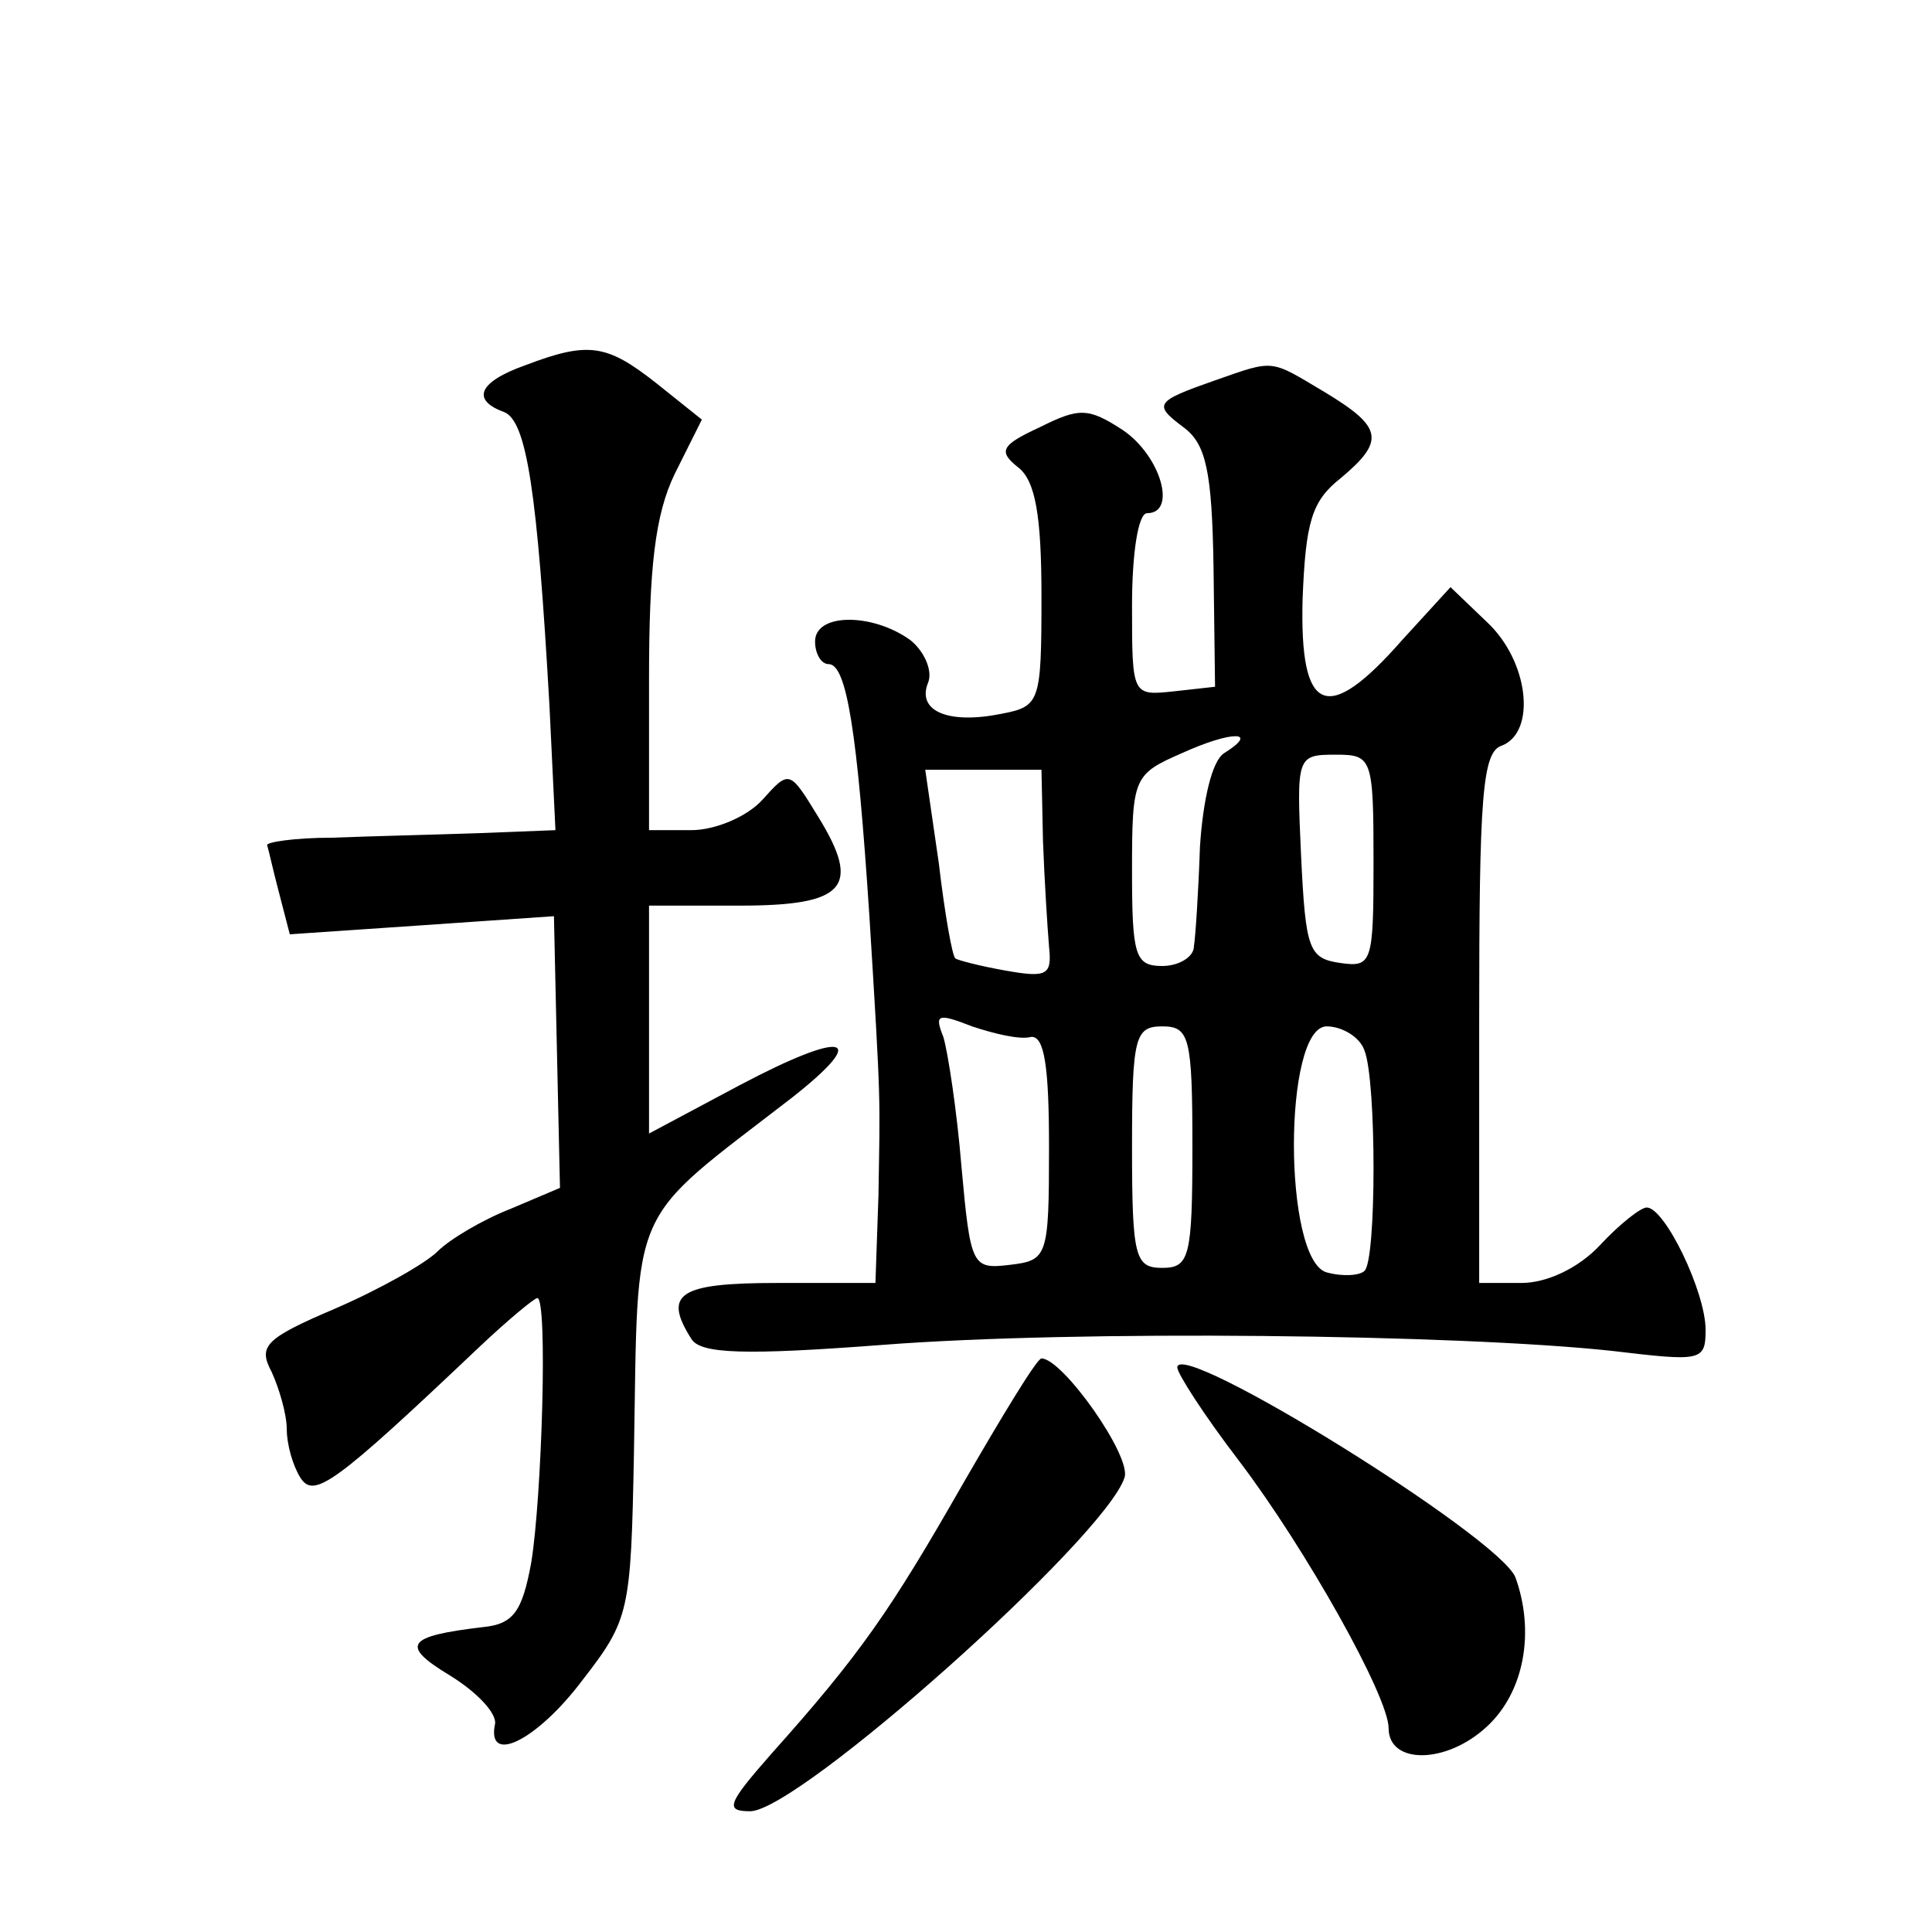 <?xml version="1.0" standalone="no"?>
<!DOCTYPE svg PUBLIC "-//W3C//DTD SVG 20010904//EN"
 "http://www.w3.org/TR/2001/REC-SVG-20010904/DTD/svg10.dtd">
<svg version="1.0" xmlns="http://www.w3.org/2000/svg"
 width="128pt" height="128pt" viewBox="0 0 128 128"
 preserveAspectRatio="xMidYMid meet">
<g transform="translate(0,128) scale(0.1,-0.1)"
fill="#0" stroke="none">
<path d="M348 1038 c-31 -11 -36 -23 -14 -31 15 -6 22 -53 30 -194 l4 -83 -51 -2
c-29 -1 -72 -2 -97 -3 -25 0 -44 -3 -43 -5 1 -3 4 -17 8 -32 l7 -27 88 6 87 6 2
-90 2 -90 -33 -14 c-18 -7 -40 -20 -48 -28 -8 -8 -38 -25 -68 -38 -47 -20 -51 -25
-42 -42 5 -11 10 -28 10 -38 0 -10 4 -24 9 -32 9 -14 22 -5 119 87 18 17 36 32
38 32 7 0 3 -132 -4 -175 -6 -33 -12 -41 -32 -43 -51 -6 -55 -12 -22 -32 18 -11
31 -25 30 -32 -6 -28 28 -11 58 29 31 40 32 45 34 150 3 169 -5 151 105 236 52
41 35 45 -35 8 l-60 -32 0 75 0 76 60 0 c70 0 81 12 52 59 -19 31 -19 31 -37 11
-10 -11 -31 -20 -47 -20 l-28 0 0 100 c0 74 4 109 17 136 l18 36 -30 24 c-33 26
-45 28 -87 12z M805 1028 c-40 -14 -41 -16 -21 -31 15 -11 19 -29 20 -93 l1 -79
-27 -3 c-28 -3 -28 -3 -28 57 0 34 4 61 10 61 20 0 9 38 -16 55 -23 15 -29 15 -55
2 -26 -12 -28 -16 -14 -27 11 -9 15 -32 15 -85 0 -71 -1 -73 -27 -78 -35 -7 -56
2 -48 21 3 8 -3 21 -12 28 -25 18 -63 18 -63 -1 0 -8 4 -15 9 -15 12 0 19 -45 27
-167 8 -129 7 -118 6 -185 l-2 -58 -65 0 c-65 0 -76 -7 -57 -37 6 -10 35 -11 127
-4 129 10 381 7 483 -4 59 -7 62 -7 62 14 0 25 -27 81 -39 81 -4 0 -18 -11 -31
-25 -14 -15 -35 -25 -52 -25 l-28 0 0 175 c0 147 2 177 15 181 23 9 18 56 -10 82
l-24 23 -32 -35 c-50 -57 -68 -49 -66 27 2 51 6 65 25 80 30 25 28 34 -10 57 -37
22 -33 22 -73 8z m6 -247 c-8 -5 -14 -31 -16 -62 -1 -30 -3 -60 -4 -66 0 -7 -10
-13 -21 -13 -18 0 -20 7 -20 63 0 62 1 64 33 78 33 15 52 15 28 0z m99 -72 c0 -67
-1 -70 -22 -67 -21 3 -23 9 -26 71 -3 66 -3 67 23 67 24 0 25 -2 25 -71z m-219
14 c1 -27 3 -58 4 -70 2 -19 -1 -21 -29 -16 -17 3 -32 7 -33 8 -2 1 -7 29 -11 63
l-9 62 39 0 38 0 1 -47z m-8 -130 c9 1 12 -20 12 -73 0 -73 -1 -75 -26 -78 -25
-3 -26 -1 -32 65 -3 37 -9 76 -12 86 -6 15 -4 16 19 7 15 -5 32 -9 39 -7z m107
-73 c0 -73 -2 -80 -20 -80 -18 0 -20 7 -20 80 0 73 2 80 20 80 18 0 20 -7 20 -80z
m114 64 c8 -20 8 -139 0 -146 -3 -3 -14 -4 -25 -1 -29 8 -29 163 0 163 10 0 22
-7 25 -16z M638 297 c-48 -84 -68 -113 -127 -179 -29 -33 -31 -38 -14 -38 32 0
235 181 248 221 5 14 -41 79 -55 79 -3 0 -26 -38 -52 -83z M780 374 c0 -4 18 -32
41 -62 44 -58 99 -156 99 -177 0 -24 38 -24 65 1 25 23 32 63 19 99 -11 27 -224
159 -224 139z"/>
</g>
</svg>
